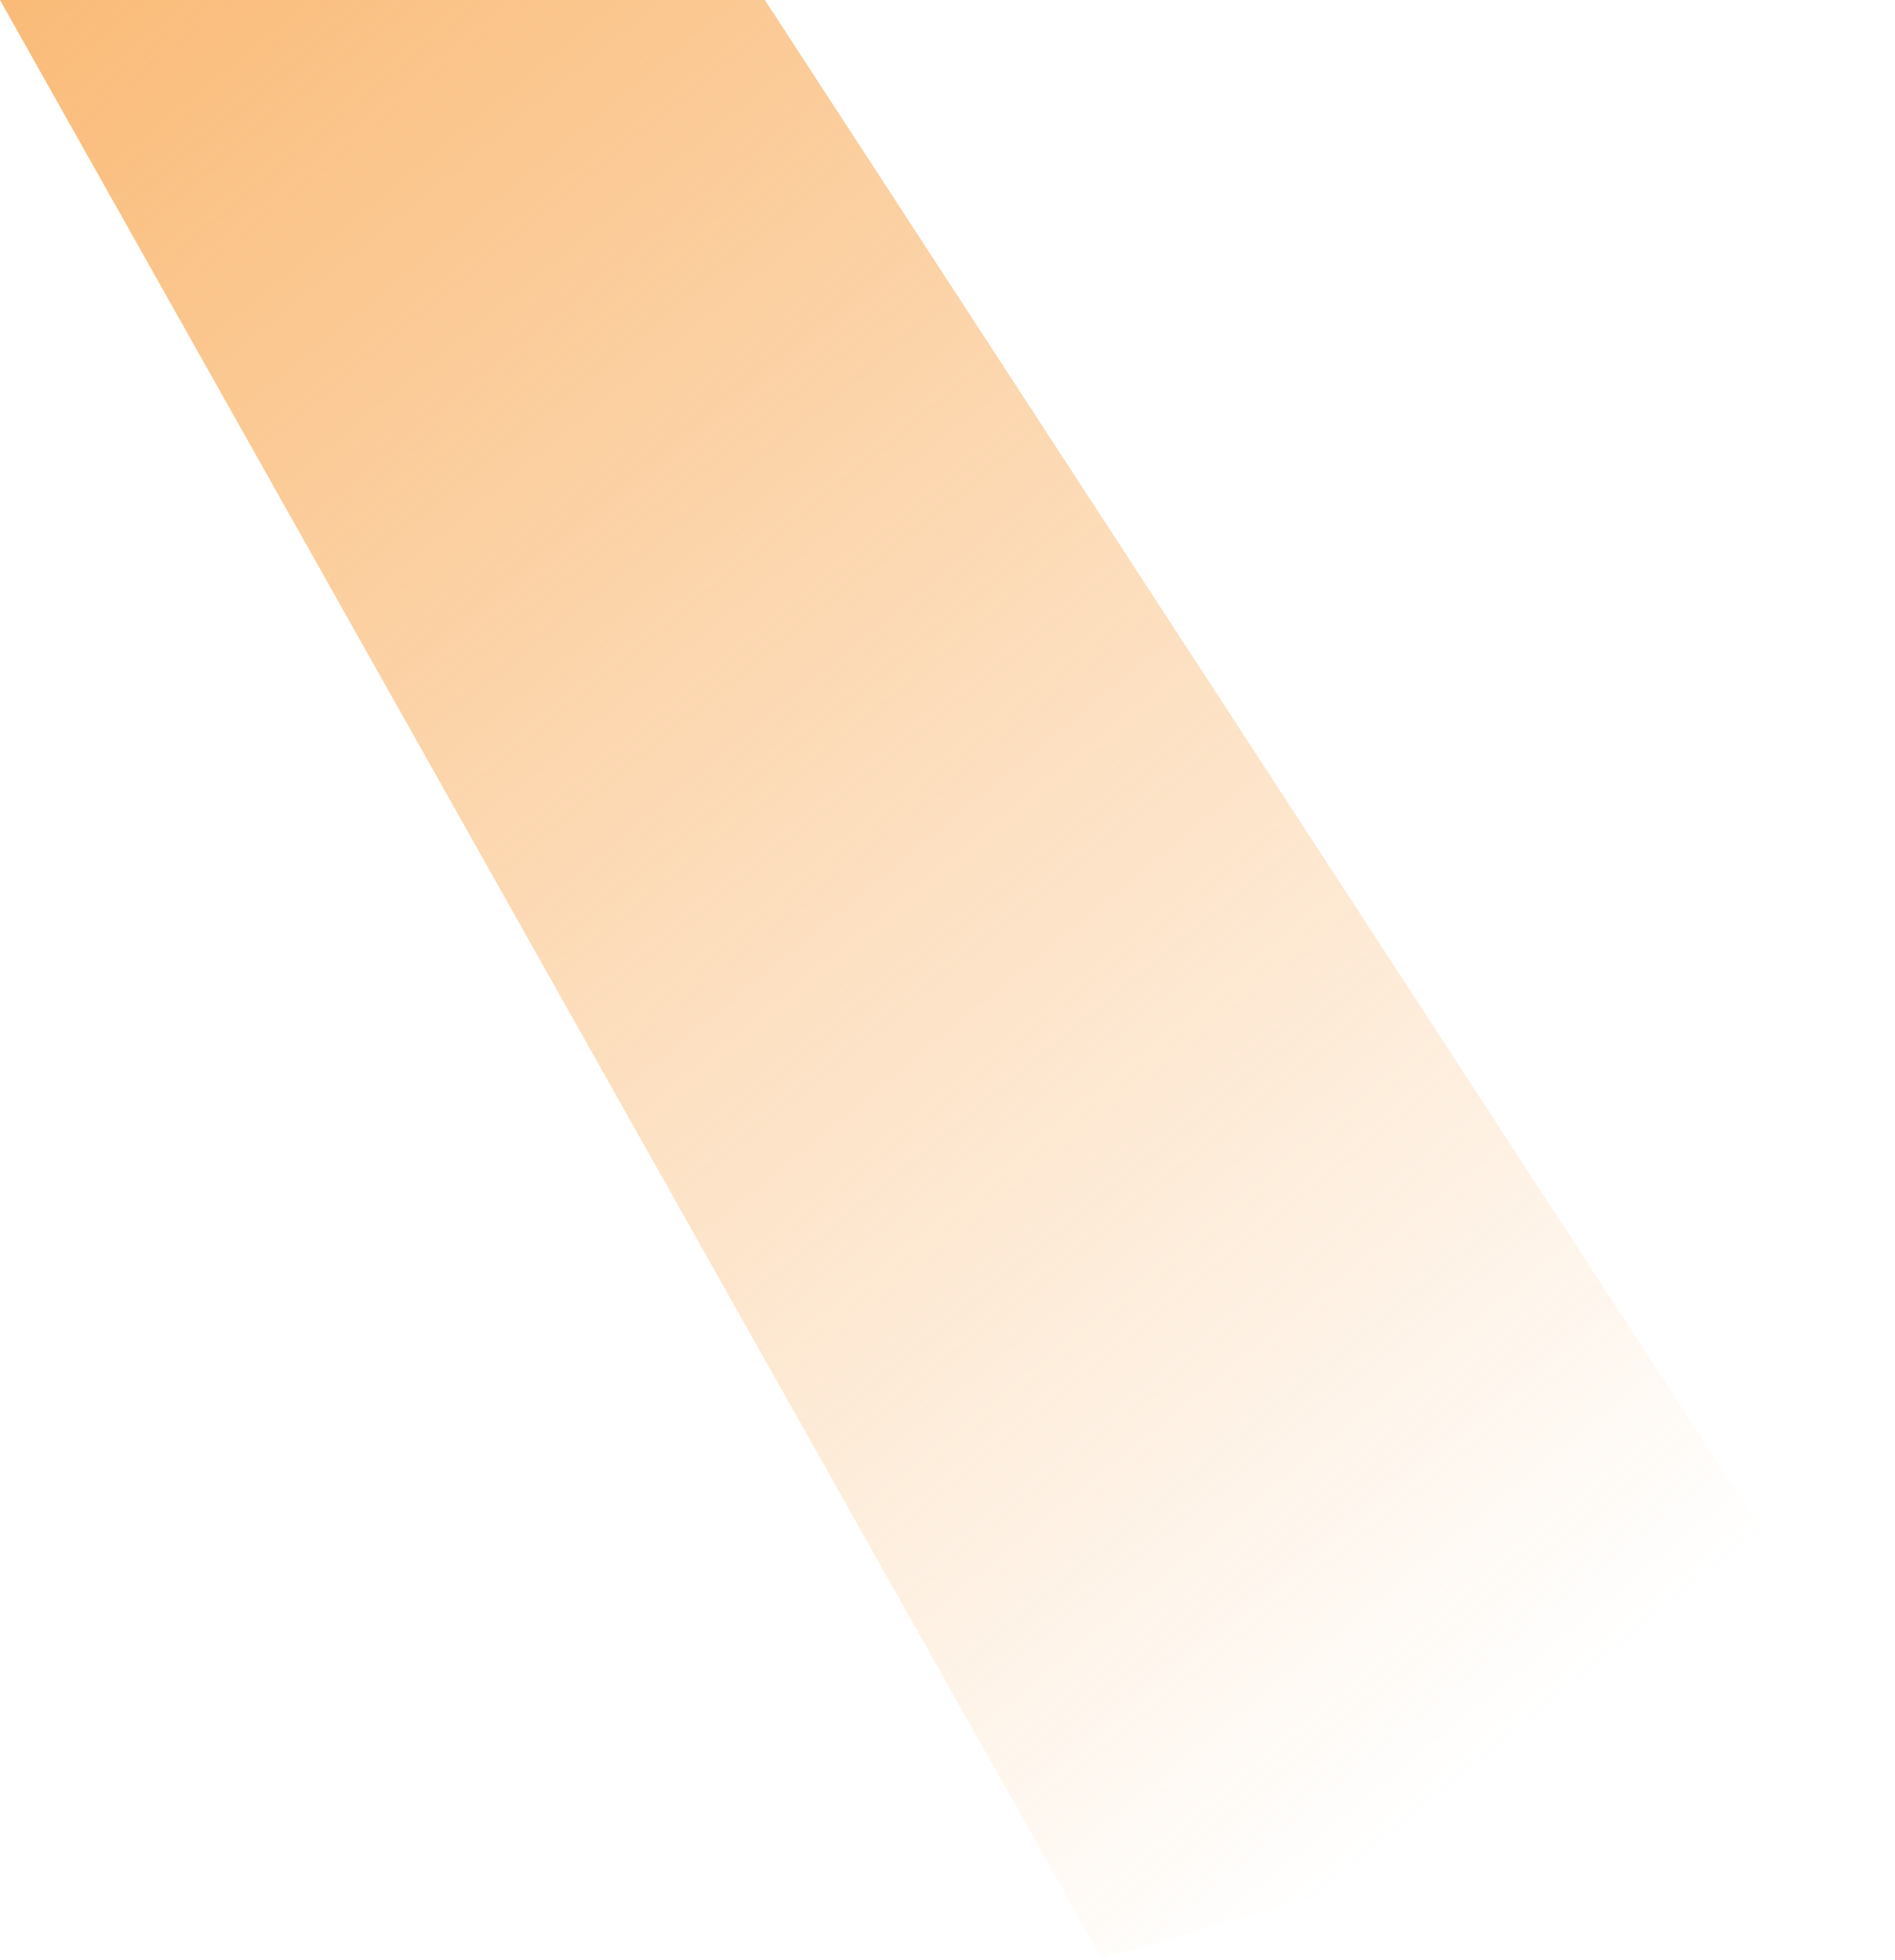 <svg xmlns="http://www.w3.org/2000/svg" width="498" height="515" viewBox="0 0 498 515" fill="none"><path d="M201 0H0L289.5 514.5L497.5 455L201 0Z" fill="url(#paint0_linear_107_870)"></path><defs><linearGradient id="paint0_linear_107_870" x1="-100" y1="-374.5" x2="508.77" y2="366.201" gradientUnits="userSpaceOnUse"><stop stop-color="#F79328"></stop><stop offset="1" stop-color="#F79328" stop-opacity="0"></stop></linearGradient></defs></svg>